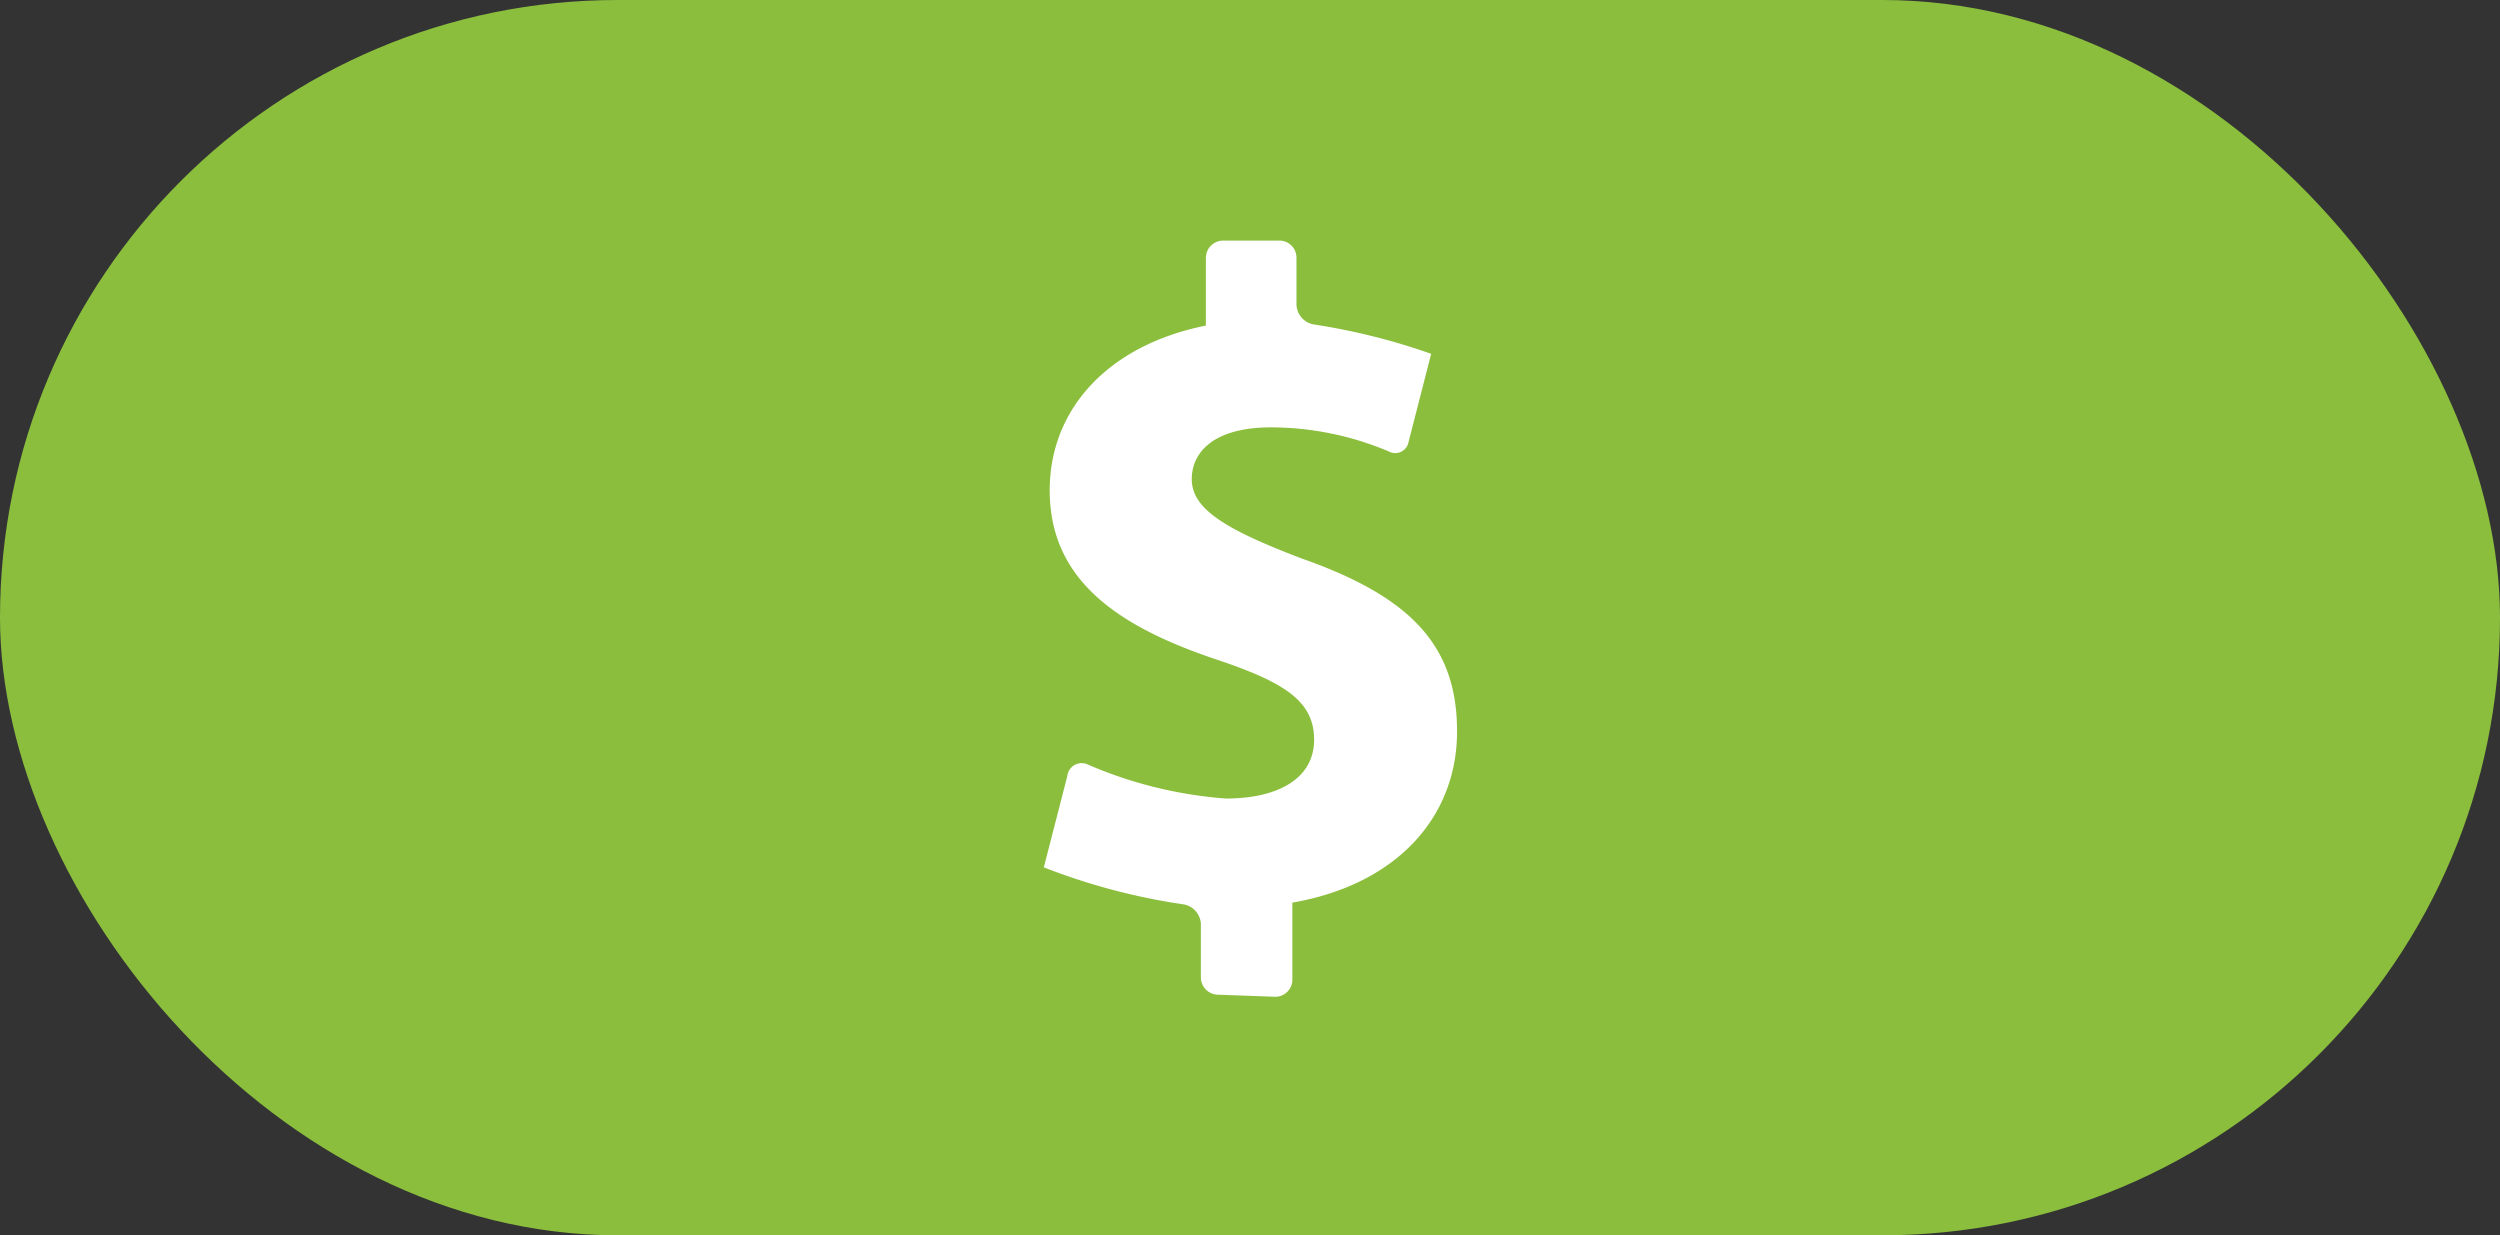 <svg xmlns="http://www.w3.org/2000/svg" viewBox="0 0 85 42"><rect x="0" y="0" width="85" height="42" fill="#333333" stroke="none"/><defs><style>.cls-1{fill:#8bbe3d;}.cls-2{fill:#fff;}</style></defs><title>Recurso 56</title><g id="Capa_2" data-name="Capa 2"><g id="faqs"><rect class="cls-1" width="85" height="42" rx="21"/><path class="cls-2" d="M41.42,33.82a.59.59,0,0,1-.59-.58V31.43a.71.71,0,0,0-.58-.68,21.59,21.59,0,0,1-4.76-1.26l.8-3.11A.49.49,0,0,1,37,26a14.5,14.5,0,0,0,4.68,1.15c1.79,0,3-.69,3-2s-1-1.95-3.33-2.73c-3.37-1.13-5.66-2.71-5.66-5.75,0-2.77,2-4.94,5.31-5.6V8.76a.59.59,0,0,1,.59-.58h1.9a.58.58,0,0,1,.59.58v1.59a.71.71,0,0,0,.58.68,21.87,21.87,0,0,1,4,1l-.77,3a.46.46,0,0,1-.67.32,10.34,10.34,0,0,0-4-.82c-2,0-2.7.88-2.7,1.76,0,1,1.1,1.7,3.77,2.71,3.74,1.32,5.25,3,5.25,5.87s-2,5.19-5.6,5.82v2.62a.58.58,0,0,1-.58.58Z"/></g></g></svg>